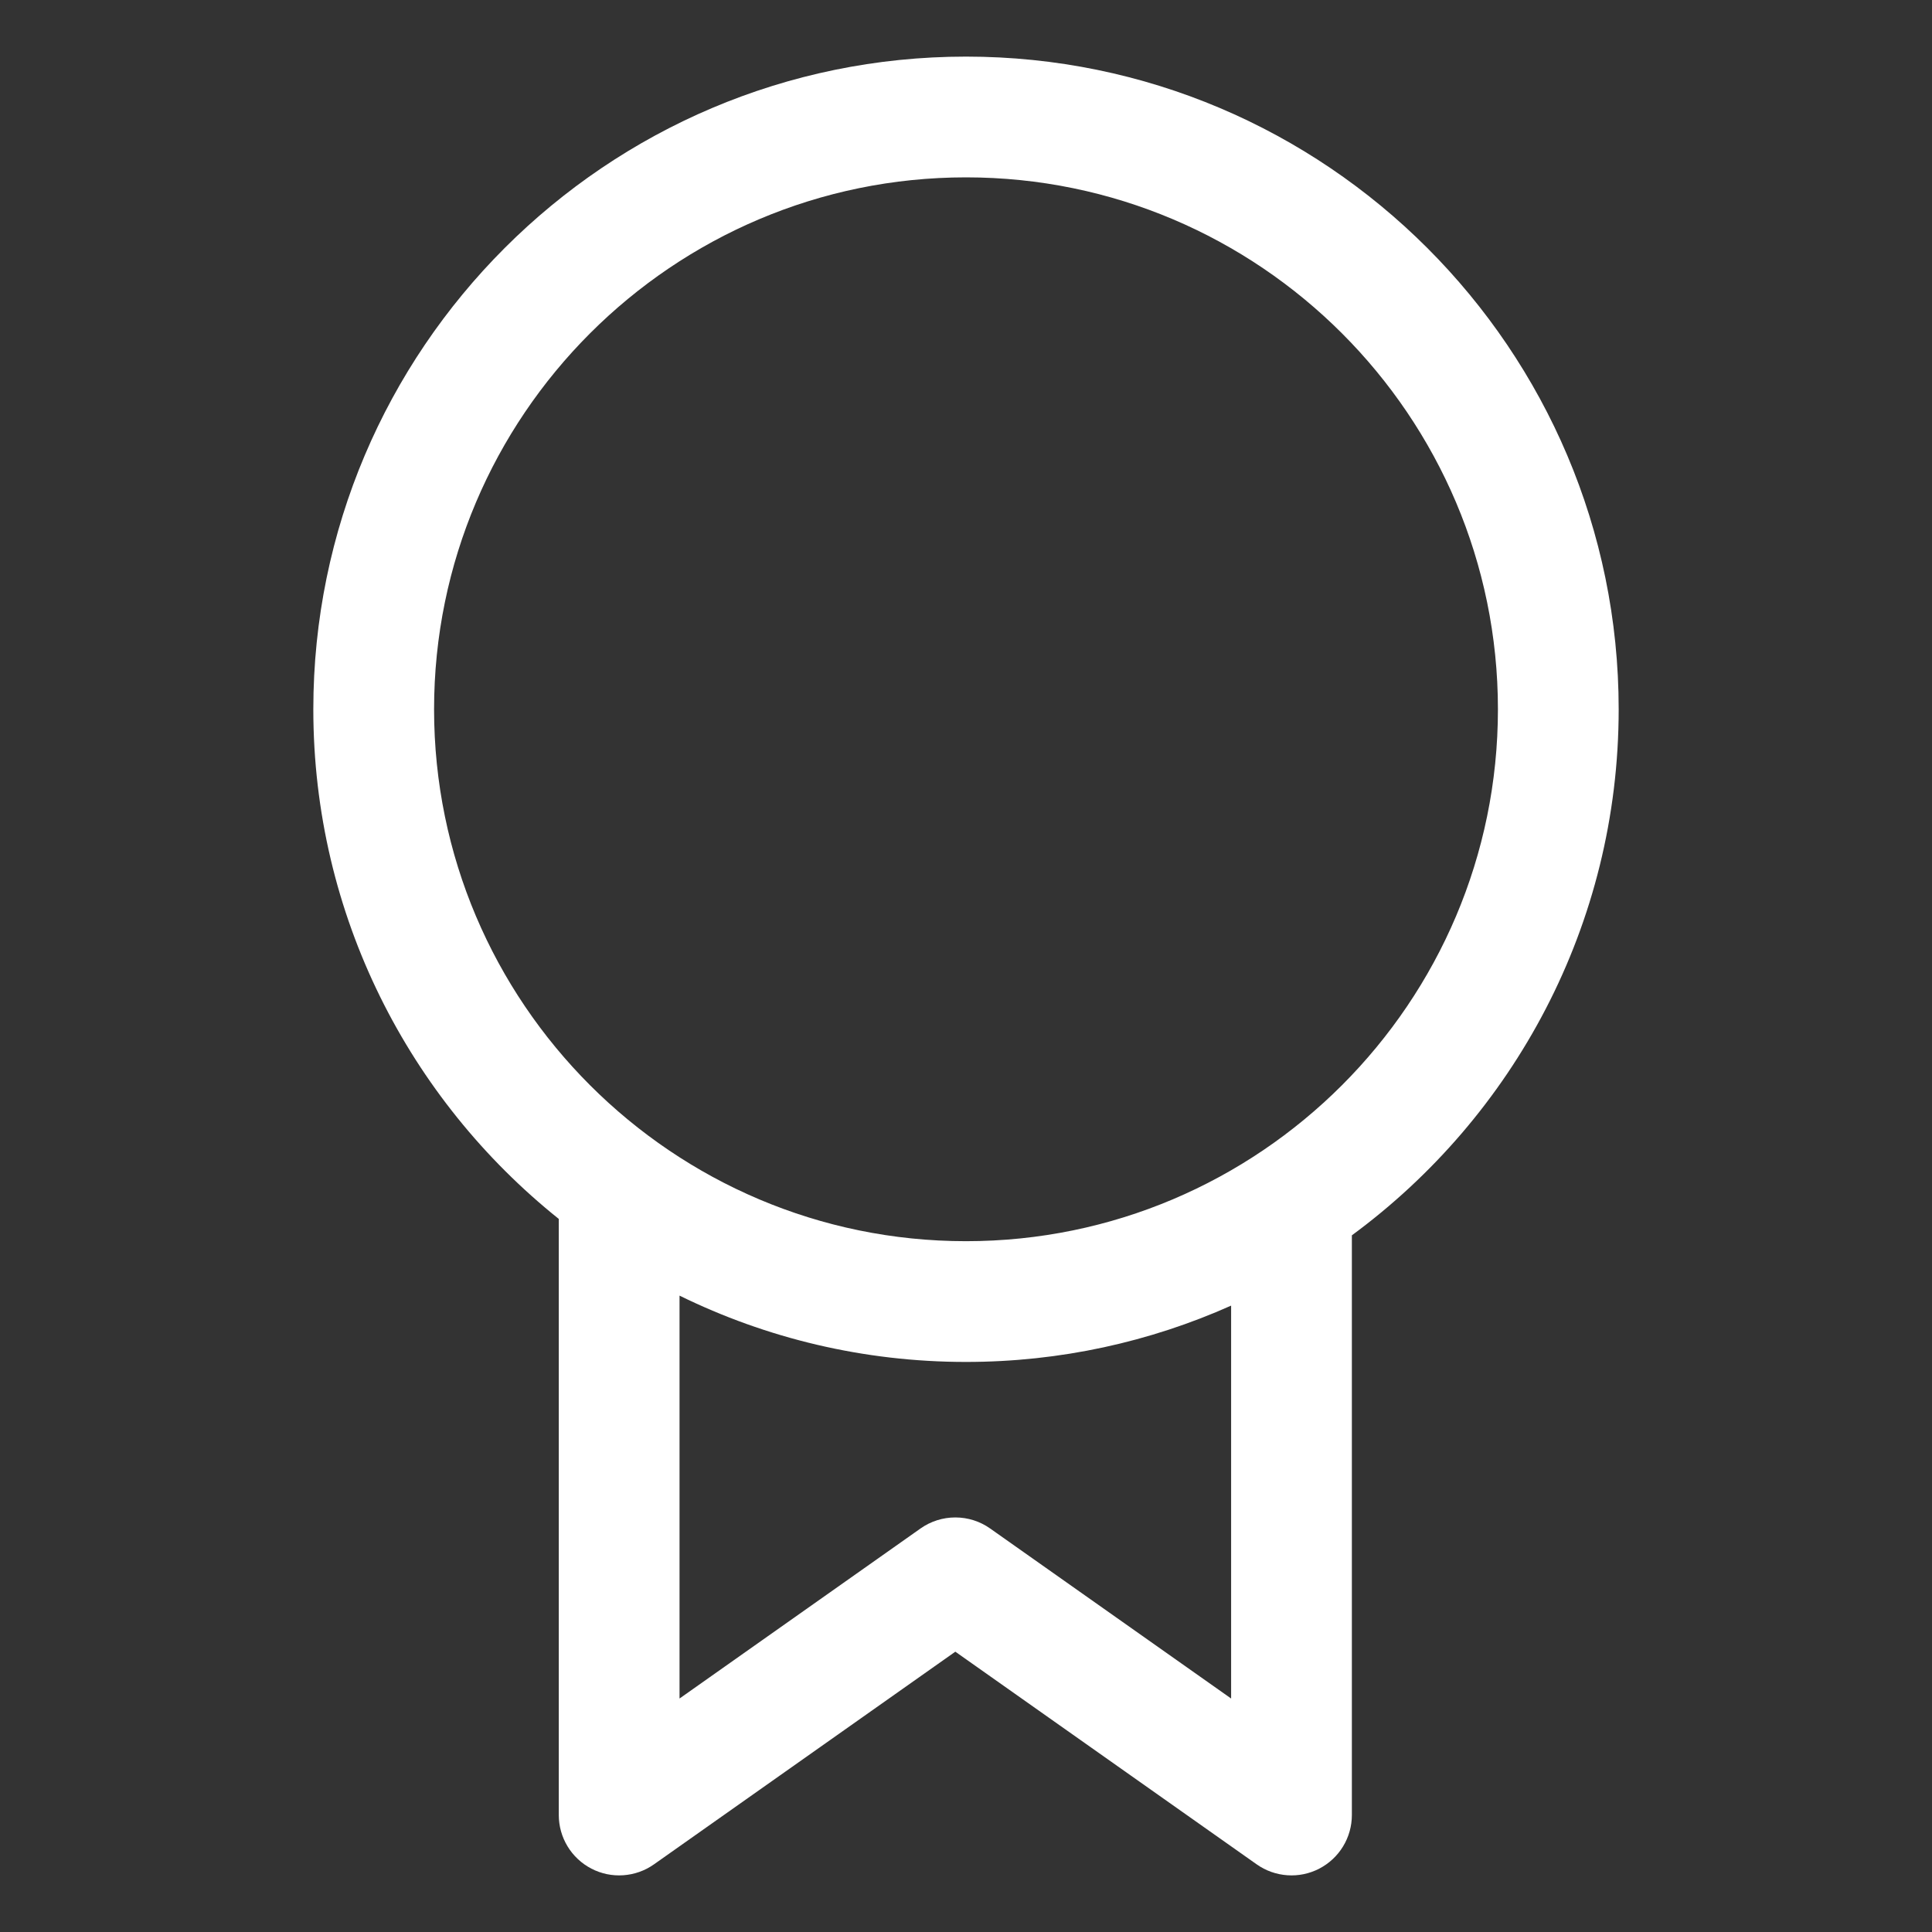 <svg width="80" height="80" viewBox="0 0 80 80" fill="none" xmlns="http://www.w3.org/2000/svg">
<rect x="0" y="0" width="80" height="80" fill="#333333" stroke="none"/>
<path d="M67.026 29.37C67.026 14.467 54.902 2.344 40 2.344C25.098 2.344 12.974 14.467 12.974 29.37C12.974 37.899 16.947 45.517 23.138 50.473V75.156C23.138 75.614 23.264 76.064 23.502 76.455C23.74 76.847 24.081 77.165 24.488 77.376C24.894 77.587 25.351 77.682 25.808 77.65C26.265 77.619 26.705 77.463 27.079 77.199L39.558 68.393L52.037 77.199C52.411 77.463 52.851 77.619 53.308 77.65C53.765 77.682 54.222 77.587 54.628 77.376C55.035 77.165 55.376 76.847 55.614 76.455C55.852 76.064 55.978 75.614 55.978 75.156V51.152C62.672 46.228 67.026 38.298 67.026 29.37ZM17.974 29.37C17.974 17.224 27.855 7.344 40 7.344C52.145 7.344 62.026 17.224 62.026 29.37C62.026 41.515 52.145 51.395 40 51.395C27.855 51.395 17.974 41.515 17.974 29.37ZM50.978 70.332L40.999 63.291C40.578 62.993 40.074 62.834 39.558 62.834C39.042 62.834 38.538 62.993 38.117 63.291L28.138 70.332V53.649C31.721 55.407 35.747 56.395 40 56.395C43.907 56.395 47.622 55.561 50.978 54.063L50.978 70.332Z" fill="white"/>
</svg>
